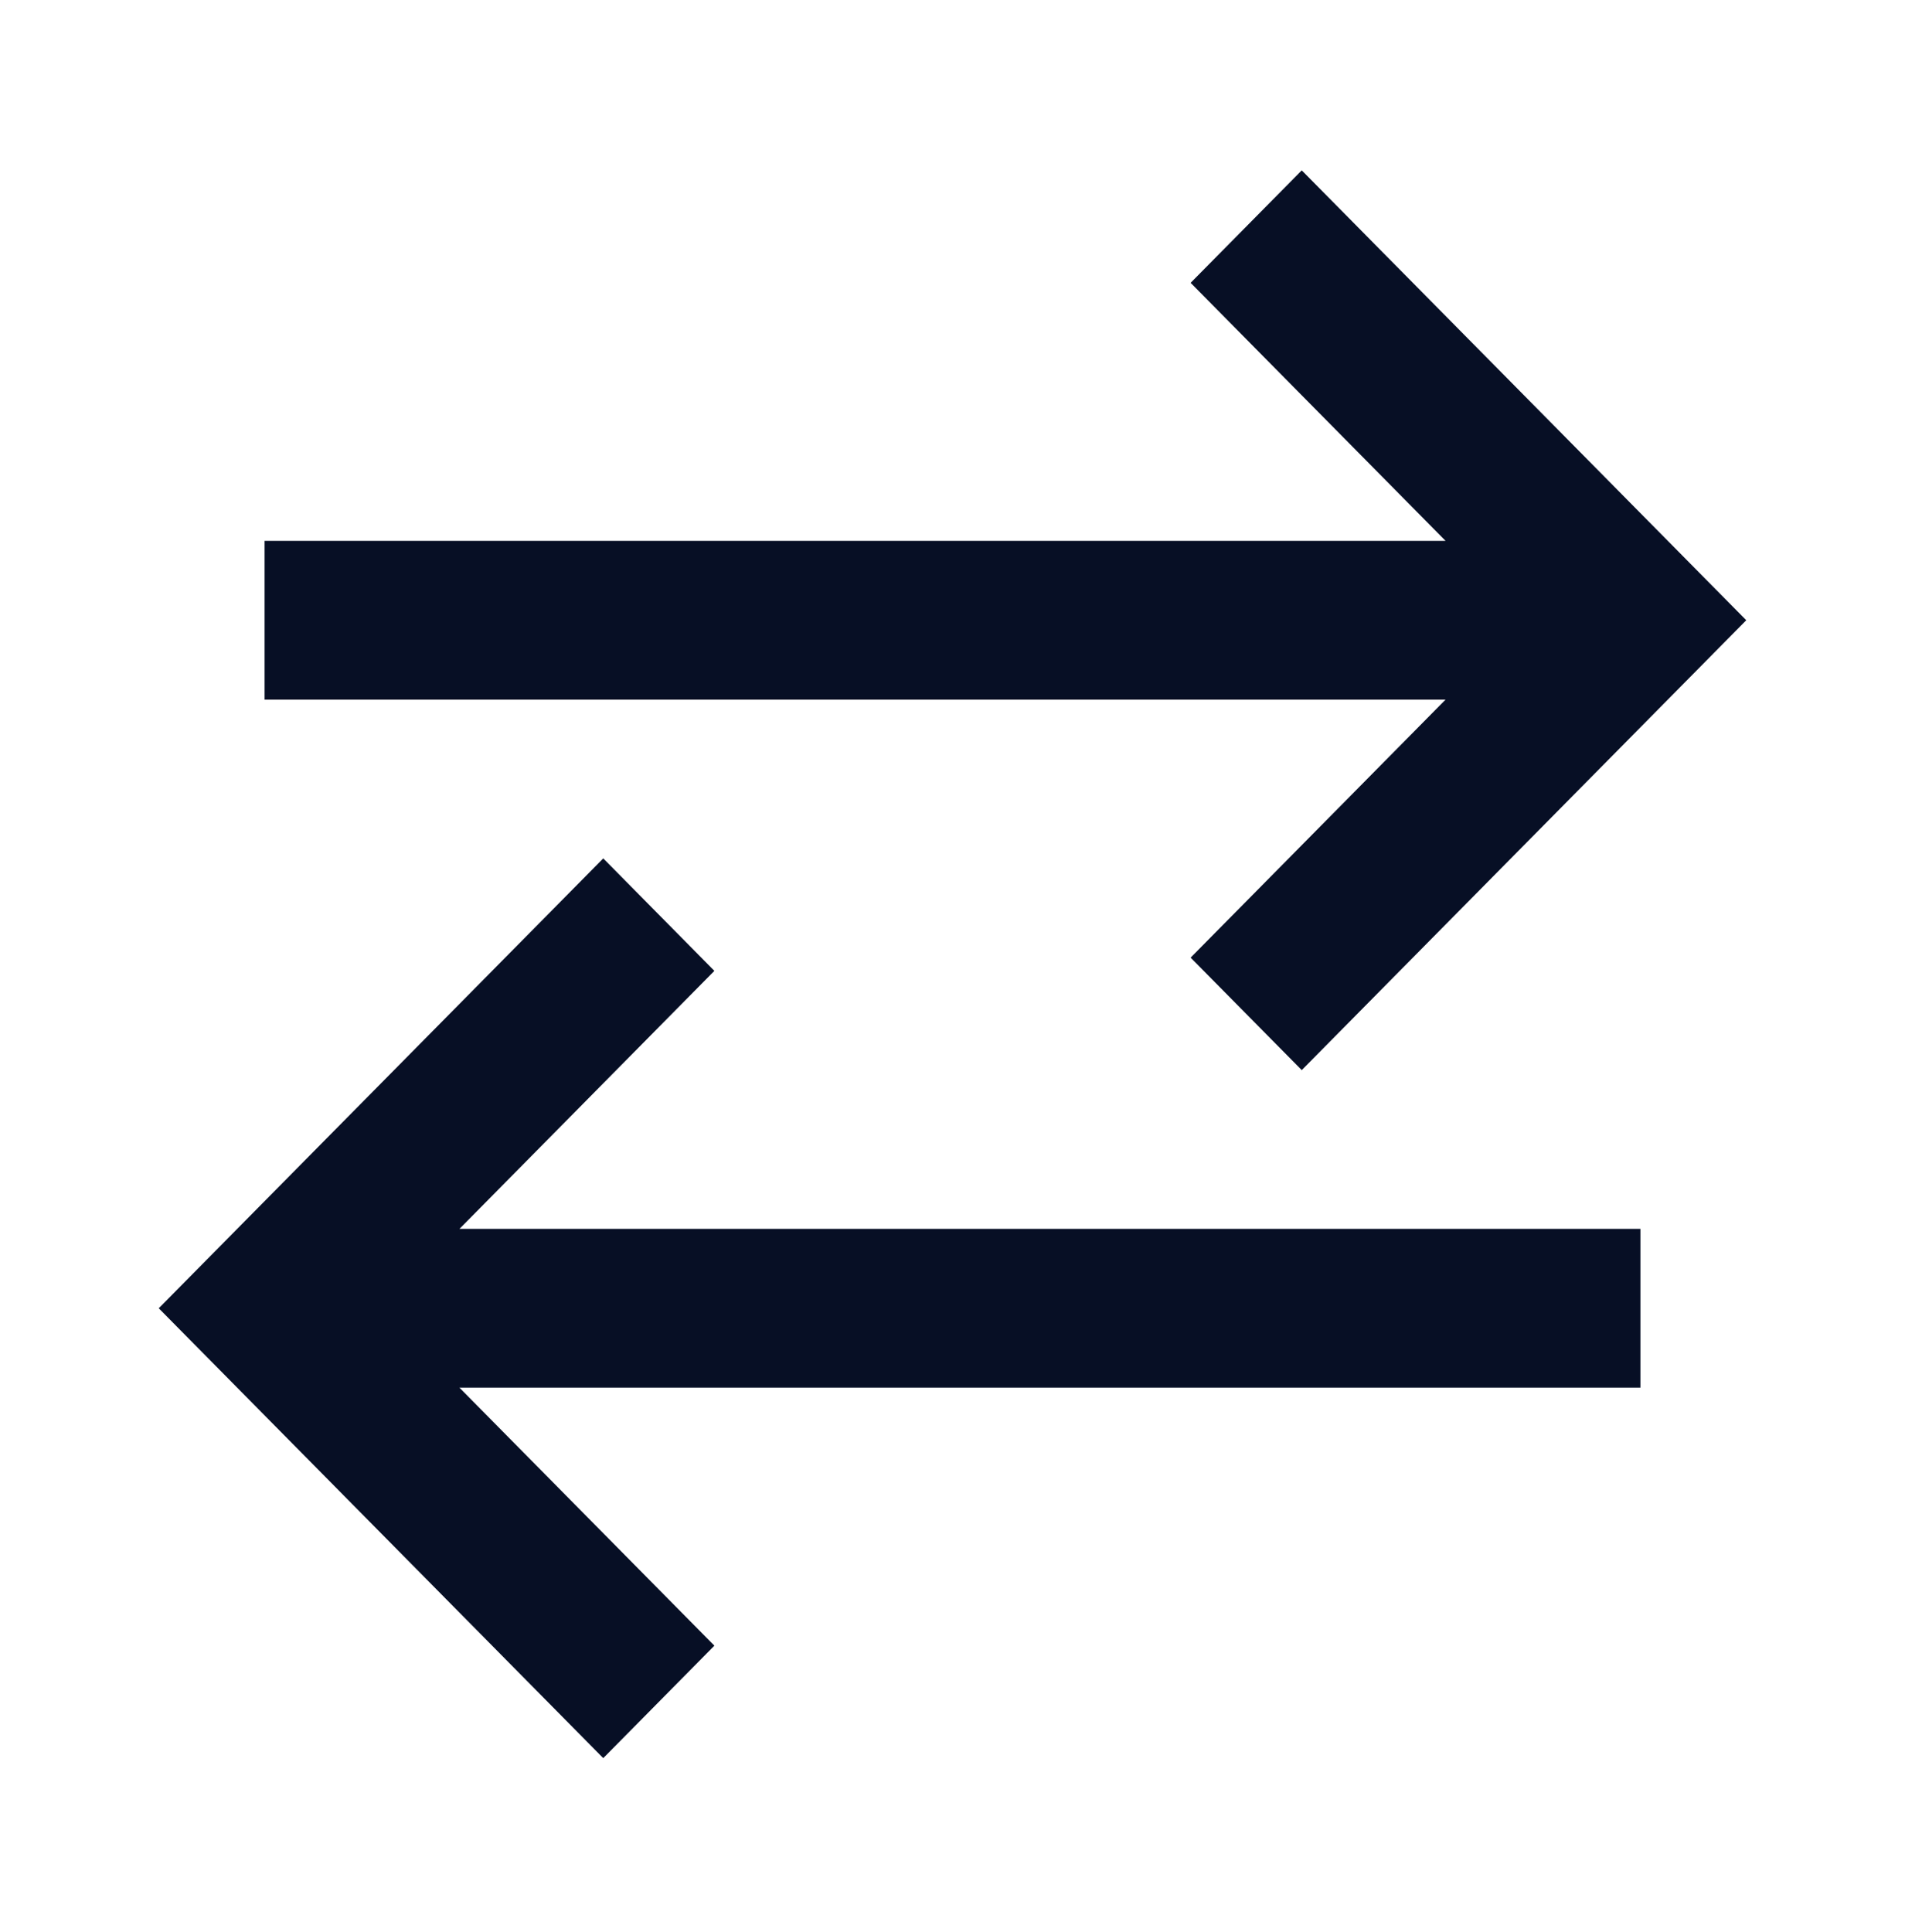 <svg width="72" height="73" viewBox="0 0 72 73" fill="none" xmlns="http://www.w3.org/2000/svg">
<path d="M45 10.688L49.2 6.438L66 23.438L49.2 40.438L45 36.188L54.635 26.438H10V20.438H54.635L45 10.688Z" fill="#070F25"/>
<path d="M27 62.188L22.8 66.438L6 49.438L22.8 32.438L27 36.688L17.365 46.438H62V52.438H17.365L27 62.188Z" fill="#070F25"/>
</svg>
